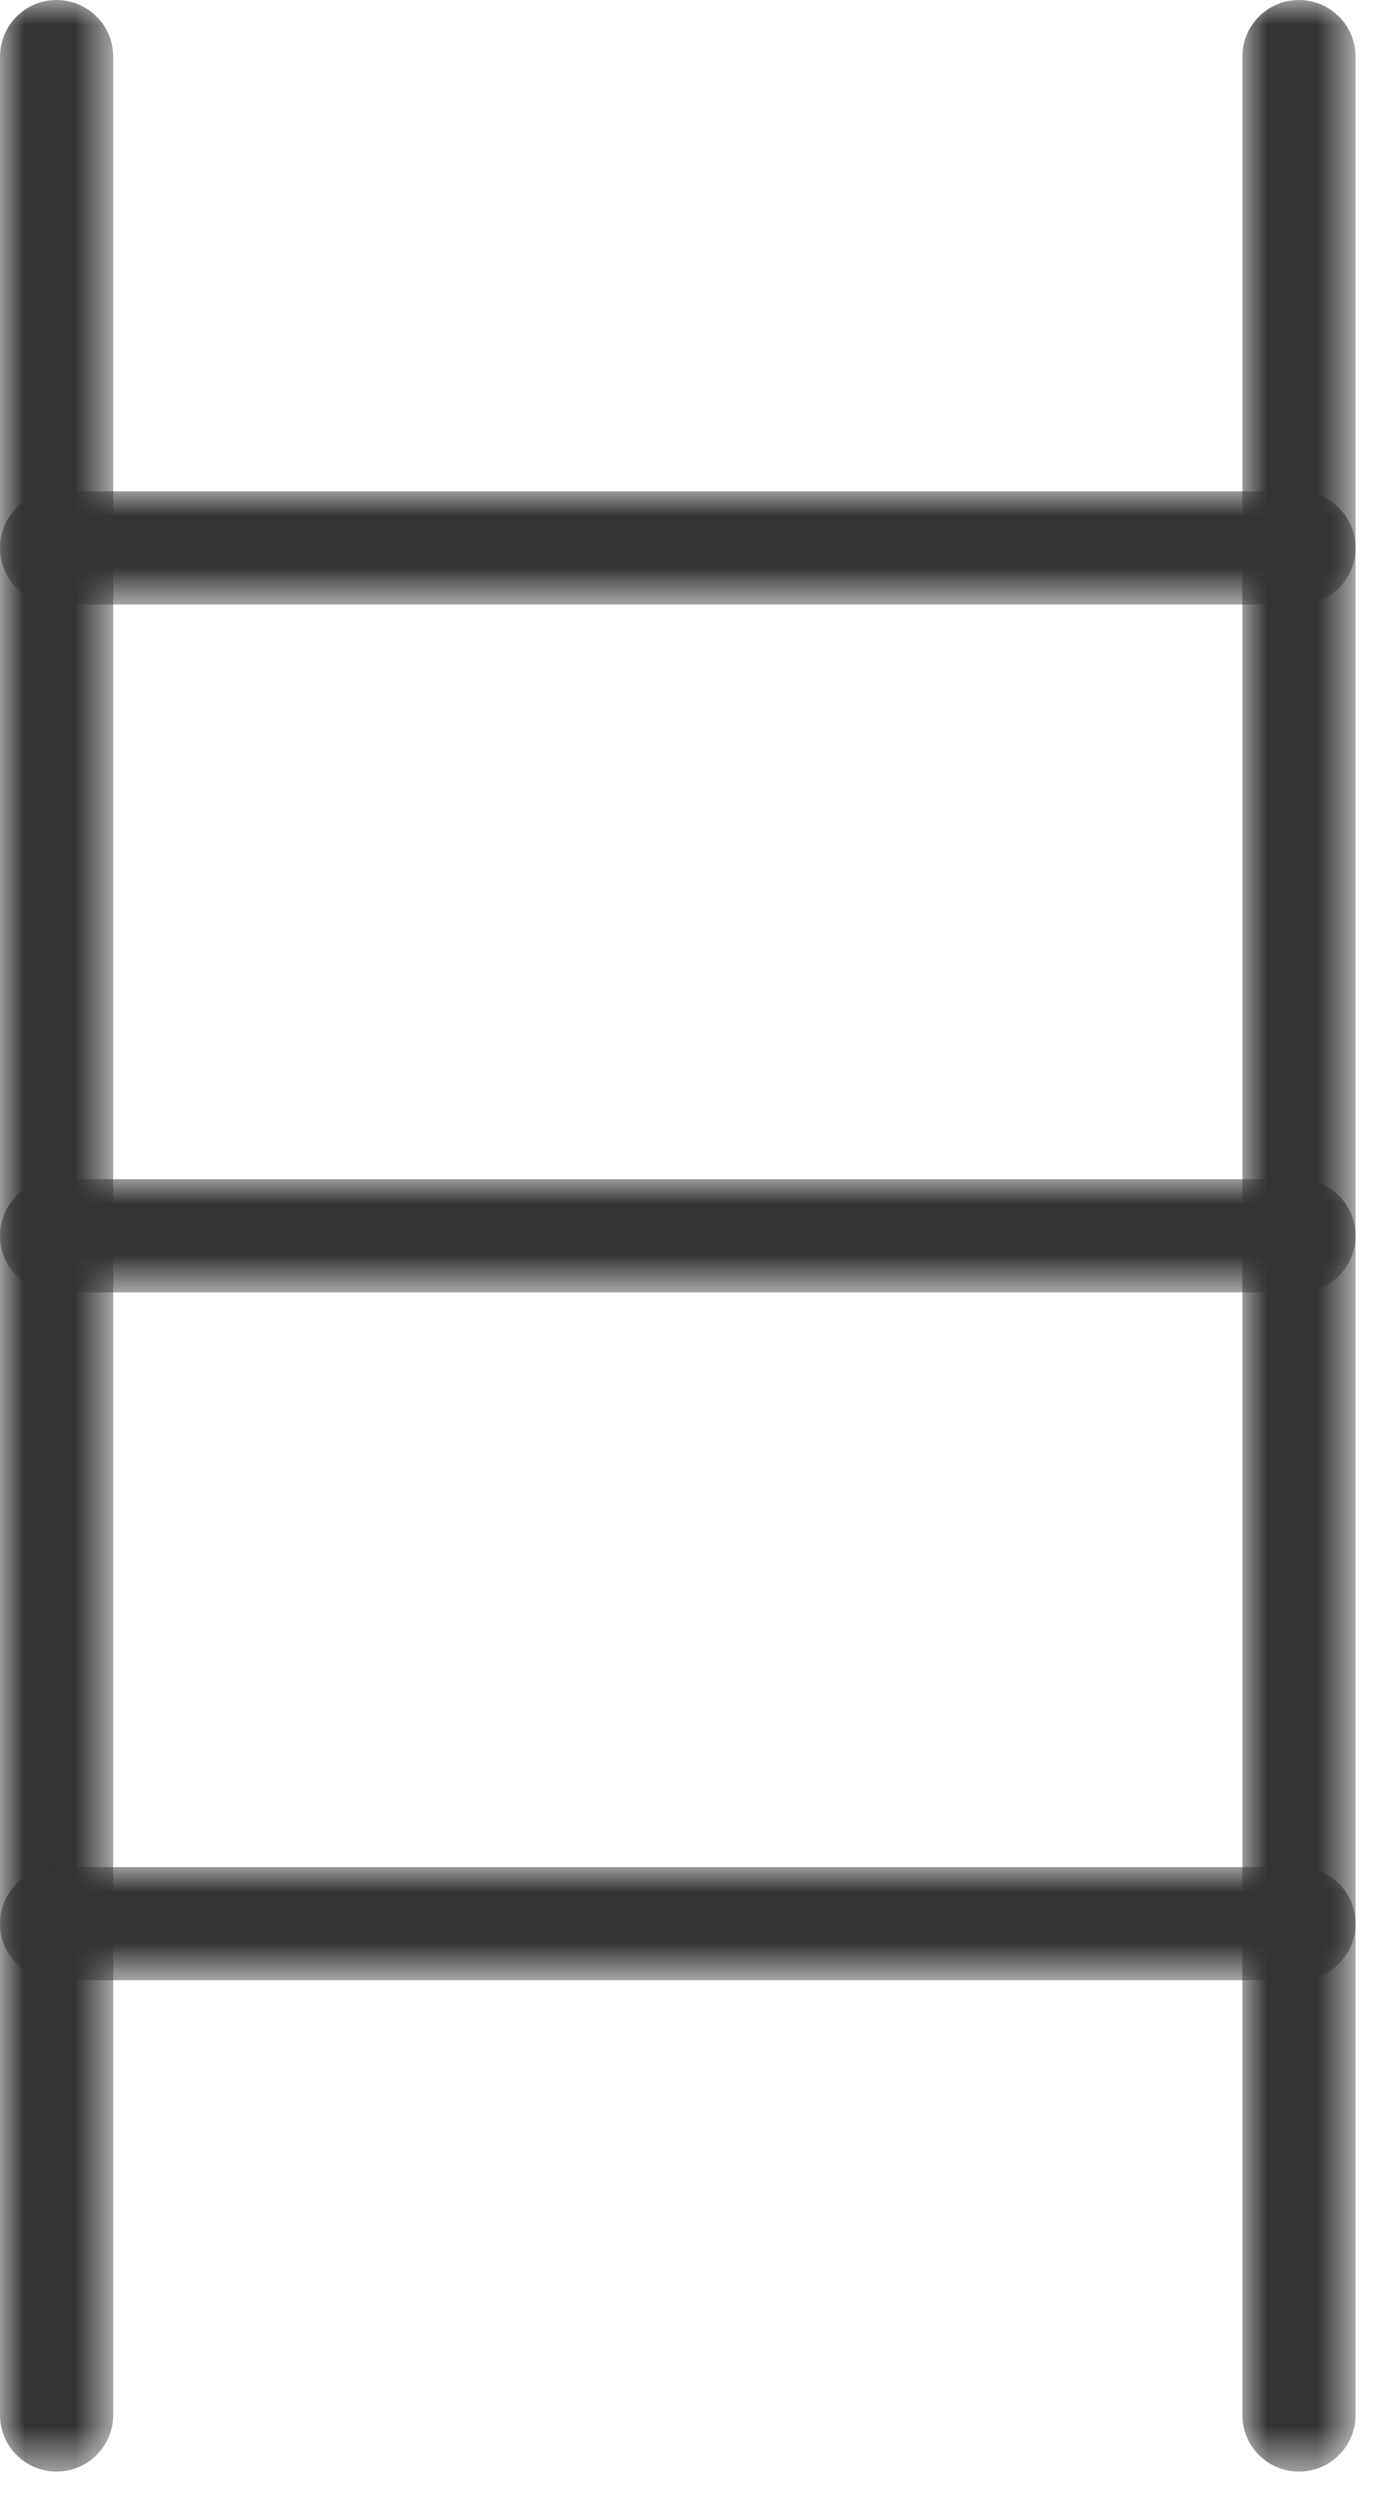 <?xml version="1.0" encoding="UTF-8"?>
<svg width="28px" height="50px" viewBox="0 0 28 50" version="1.1" xmlns="http://www.w3.org/2000/svg" xmlns:xlink="http://www.w3.org/1999/xlink">
    <title>Group 16</title>
    <defs>
        <polygon id="path-1" points="0 0 2.264 0 2.264 49.429 0 49.429"></polygon>
        <polygon id="path-3" points="4.46835474e-15 0 2.264 0 2.264 49.429 4.46835474e-15 49.429"></polygon>
        <polygon id="path-5" points="0 -4.46835474e-15 27.111 -4.46835474e-15 27.111 2.264 0 2.264"></polygon>
        <polygon id="path-7" points="0 -4.46835474e-15 27.111 -4.46835474e-15 27.111 2.264 0 2.264"></polygon>
        <polygon id="path-9" points="0 -2.23417737e-15 27.111 -2.23417737e-15 27.111 2.264 0 2.264"></polygon>
    </defs>
    <g id="Page-1" stroke="none" stroke-width="1" fill="none" fill-rule="evenodd">
        <g id="Homepage---De-Greef-2" transform="translate(-956, -1241)">
            <g id="Group-16" transform="translate(956, 1241)">
                <g id="Group-3">
                    <mask id="mask-2" fill="white">
                        <use xlink:href="#path-1"></use>
                    </mask>
                    <g id="Clip-2"></g>
                    <path d="M1.132,49.429 C0.507,49.429 -0,48.922 -0,48.297 L-0,1.132 C-0,0.507 0.507,0 1.132,0 C1.757,0 2.264,0.507 2.264,1.132 L2.264,48.297 C2.264,48.922 1.757,49.429 1.132,49.429" id="Fill-1" fill="#333333" mask="url(#mask-2)"></path>
                </g>
                <g id="Group-6" transform="translate(24.847, 0)">
                    <mask id="mask-4" fill="white">
                        <use xlink:href="#path-3"></use>
                    </mask>
                    <g id="Clip-5"></g>
                    <path d="M1.132,49.429 C0.507,49.429 4.46835474e-15,48.922 4.46835474e-15,48.297 L4.46835474e-15,1.132 C4.46835474e-15,0.507 0.507,0 1.132,0 C1.757,0 2.264,0.507 2.264,1.132 L2.264,48.297 C2.264,48.922 1.757,49.429 1.132,49.429" id="Fill-4" fill="#333333" mask="url(#mask-4)"></path>
                </g>
                <g id="Group-9" transform="translate(0, 9.826)">
                    <mask id="mask-6" fill="white">
                        <use xlink:href="#path-5"></use>
                    </mask>
                    <g id="Clip-8"></g>
                    <path d="M25.979,2.264 L1.132,2.264 C0.507,2.264 -0,1.757 -0,1.132 C-0,0.507 0.507,-4.46835474e-15 1.132,-4.46835474e-15 L25.979,-4.46835474e-15 C26.604,-4.46835474e-15 27.111,0.507 27.111,1.132 C27.111,1.757 26.604,2.264 25.979,2.264" id="Fill-7" fill="#333333" mask="url(#mask-6)"></path>
                </g>
                <g id="Group-12" transform="translate(0, 23.582)">
                    <mask id="mask-8" fill="white">
                        <use xlink:href="#path-7"></use>
                    </mask>
                    <g id="Clip-11"></g>
                    <path d="M25.979,2.264 L1.132,2.264 C0.507,2.264 -0,1.756 -0,1.132 C-0,0.507 0.507,-4.46835474e-15 1.132,-4.46835474e-15 L25.979,-4.46835474e-15 C26.604,-4.46835474e-15 27.111,0.507 27.111,1.132 C27.111,1.756 26.604,2.264 25.979,2.264" id="Fill-10" fill="#333333" mask="url(#mask-8)"></path>
                </g>
                <g id="Group-15" transform="translate(0, 37.339)">
                    <mask id="mask-10" fill="white">
                        <use xlink:href="#path-9"></use>
                    </mask>
                    <g id="Clip-14"></g>
                    <path d="M25.979,2.264 L1.132,2.264 C0.507,2.264 -0,1.757 -0,1.132 C-0,0.507 0.507,-2.23417737e-15 1.132,-2.23417737e-15 L25.979,-2.23417737e-15 C26.604,-2.23417737e-15 27.111,0.507 27.111,1.132 C27.111,1.757 26.604,2.264 25.979,2.264" id="Fill-13" fill="#333333" mask="url(#mask-10)"></path>
                </g>
            </g>
        </g>
    </g>
</svg>